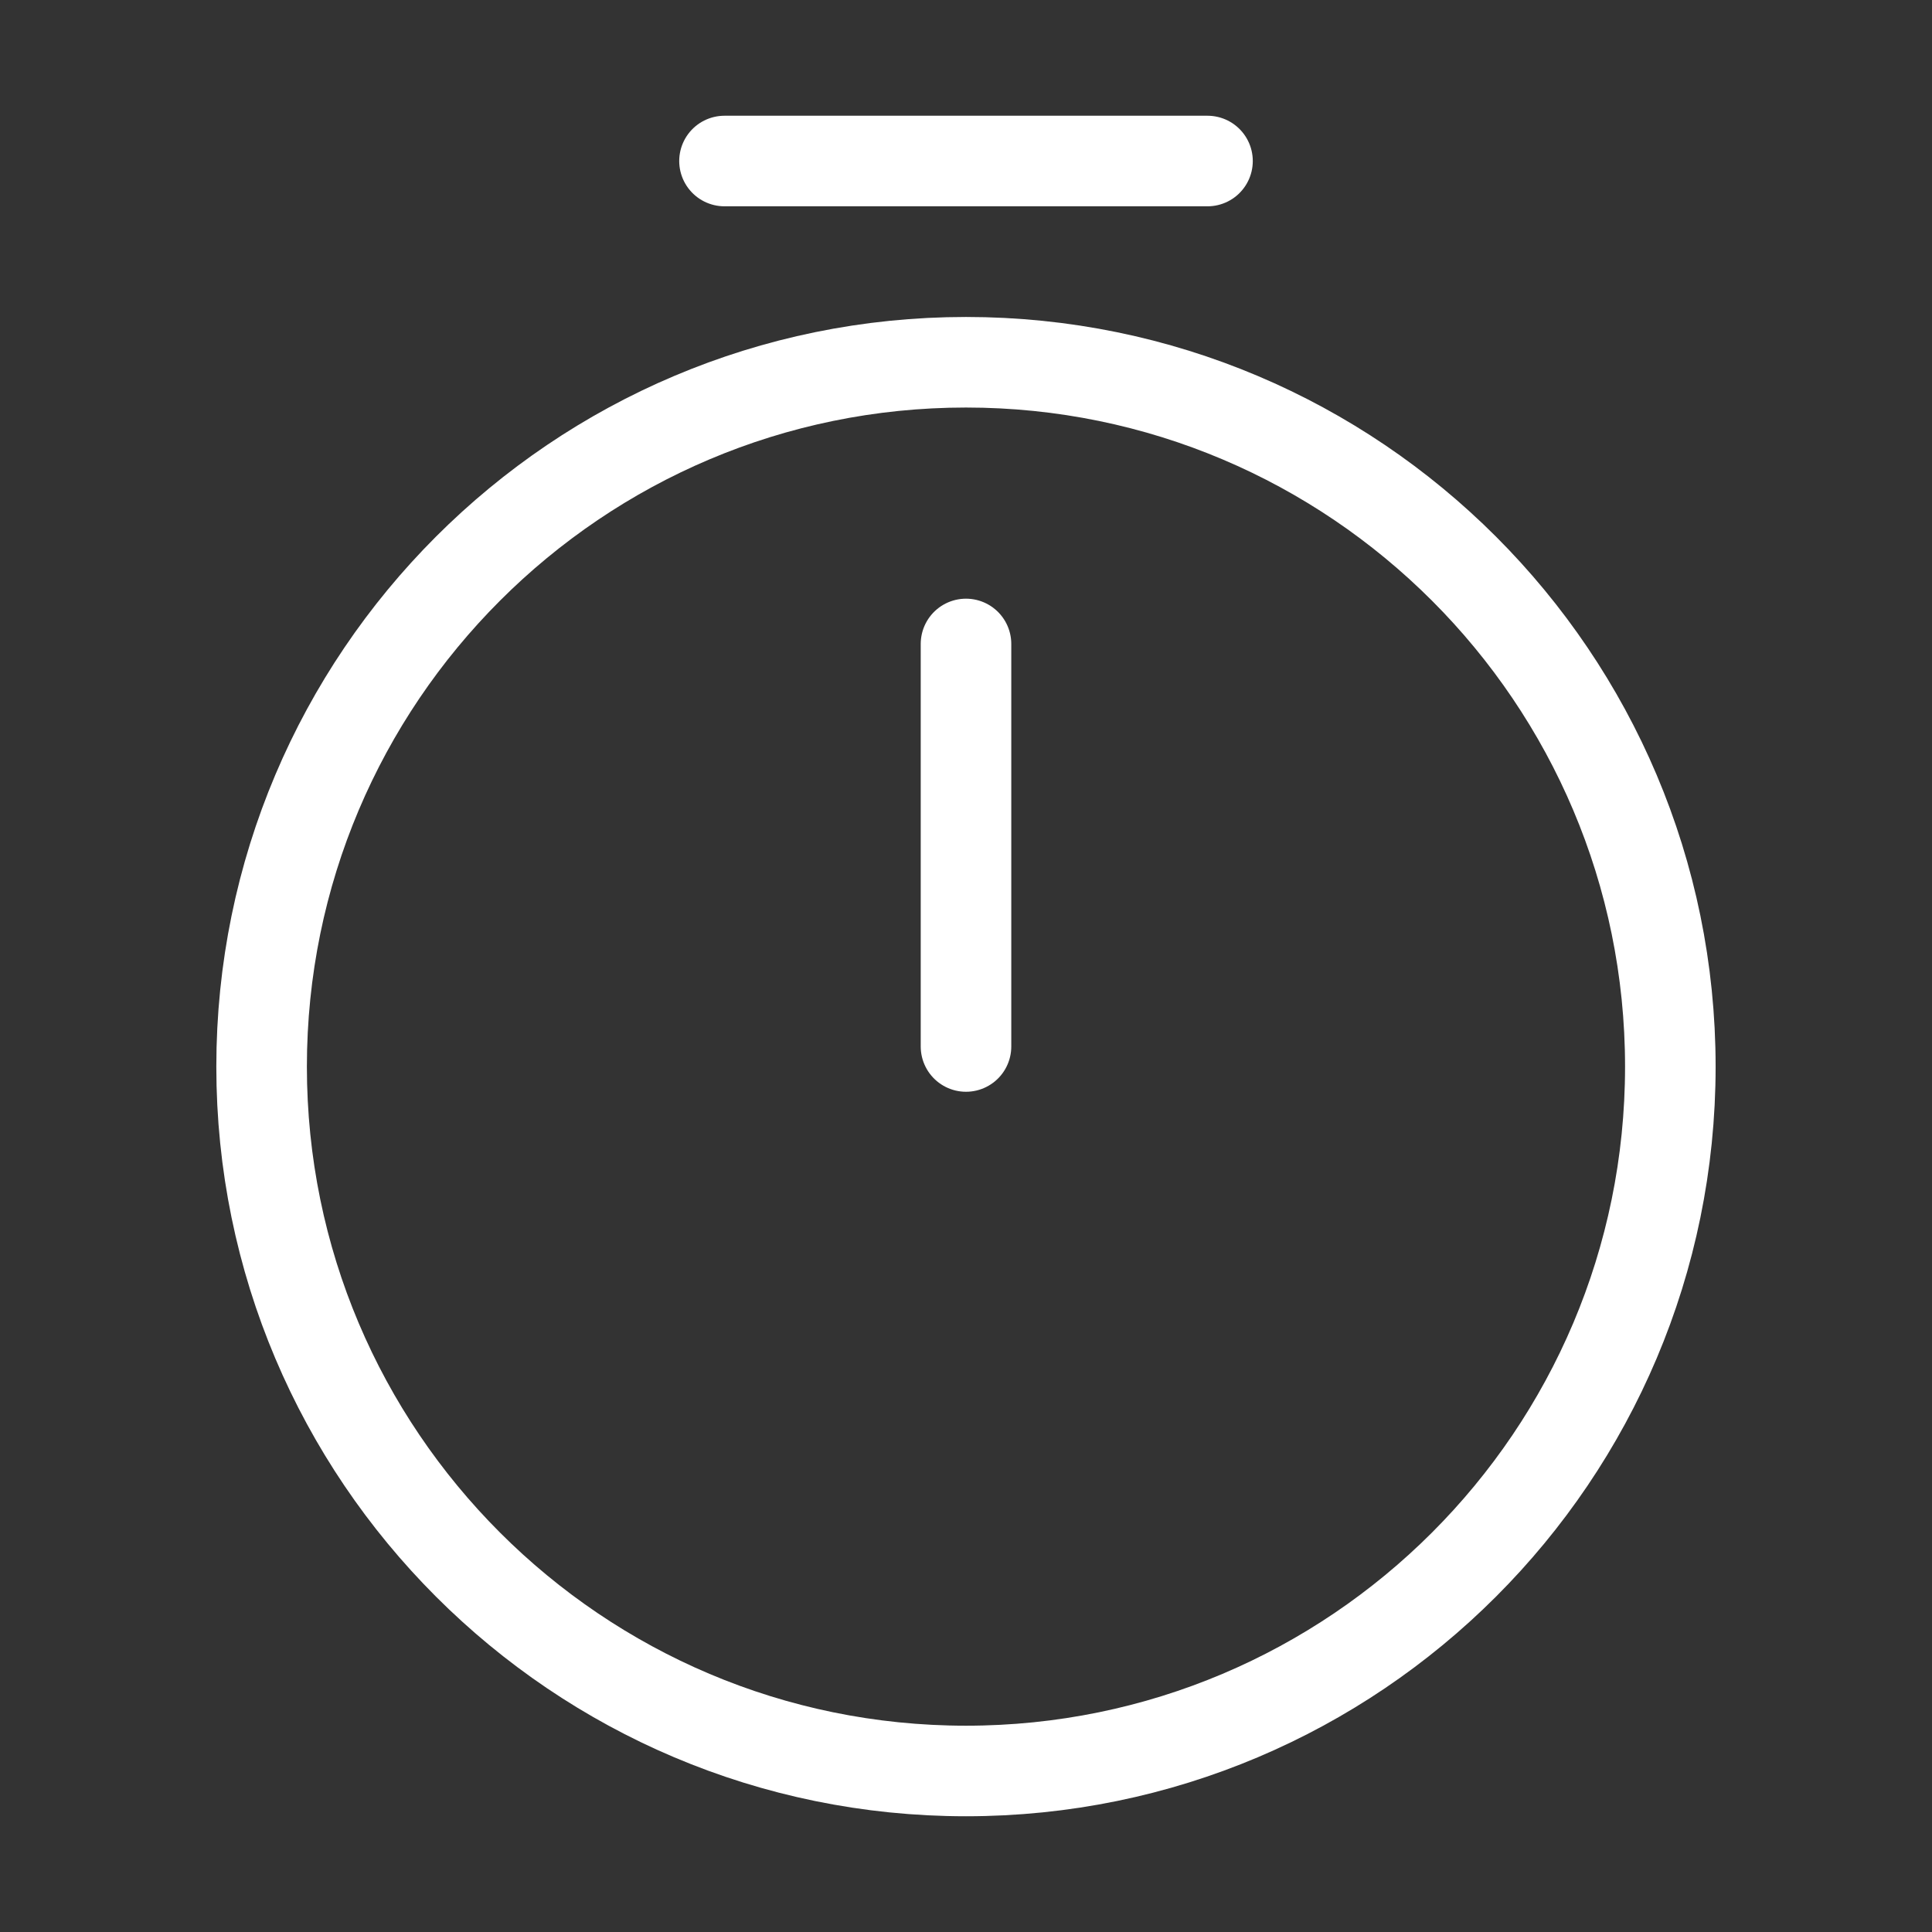 <svg width="32" height="32" viewBox="0 0 32 32" fill="none" xmlns="http://www.w3.org/2000/svg">
<rect x="0" y="0" width="32" height="32" fill="#333333" stroke="none"/>
<path d="M27.666 17.667C27.666 24.107 22.44 29.333 16 29.333C9.56 29.333 4.333 24.107 4.333 17.667C4.333 11.227 9.56 6 16 6C22.44 6 27.666 11.227 27.666 17.667Z" stroke="white" stroke-width="1.5" stroke-linecap="round" stroke-linejoin="round"/>
<path d="M16 10.666V17.333" stroke="white" stroke-width="1.5" stroke-linecap="round" stroke-linejoin="round"/>
<path d="M12 2.667H20" stroke="white" stroke-width="1.5" stroke-miterlimit="10" stroke-linecap="round" stroke-linejoin="round"/>
</svg>
